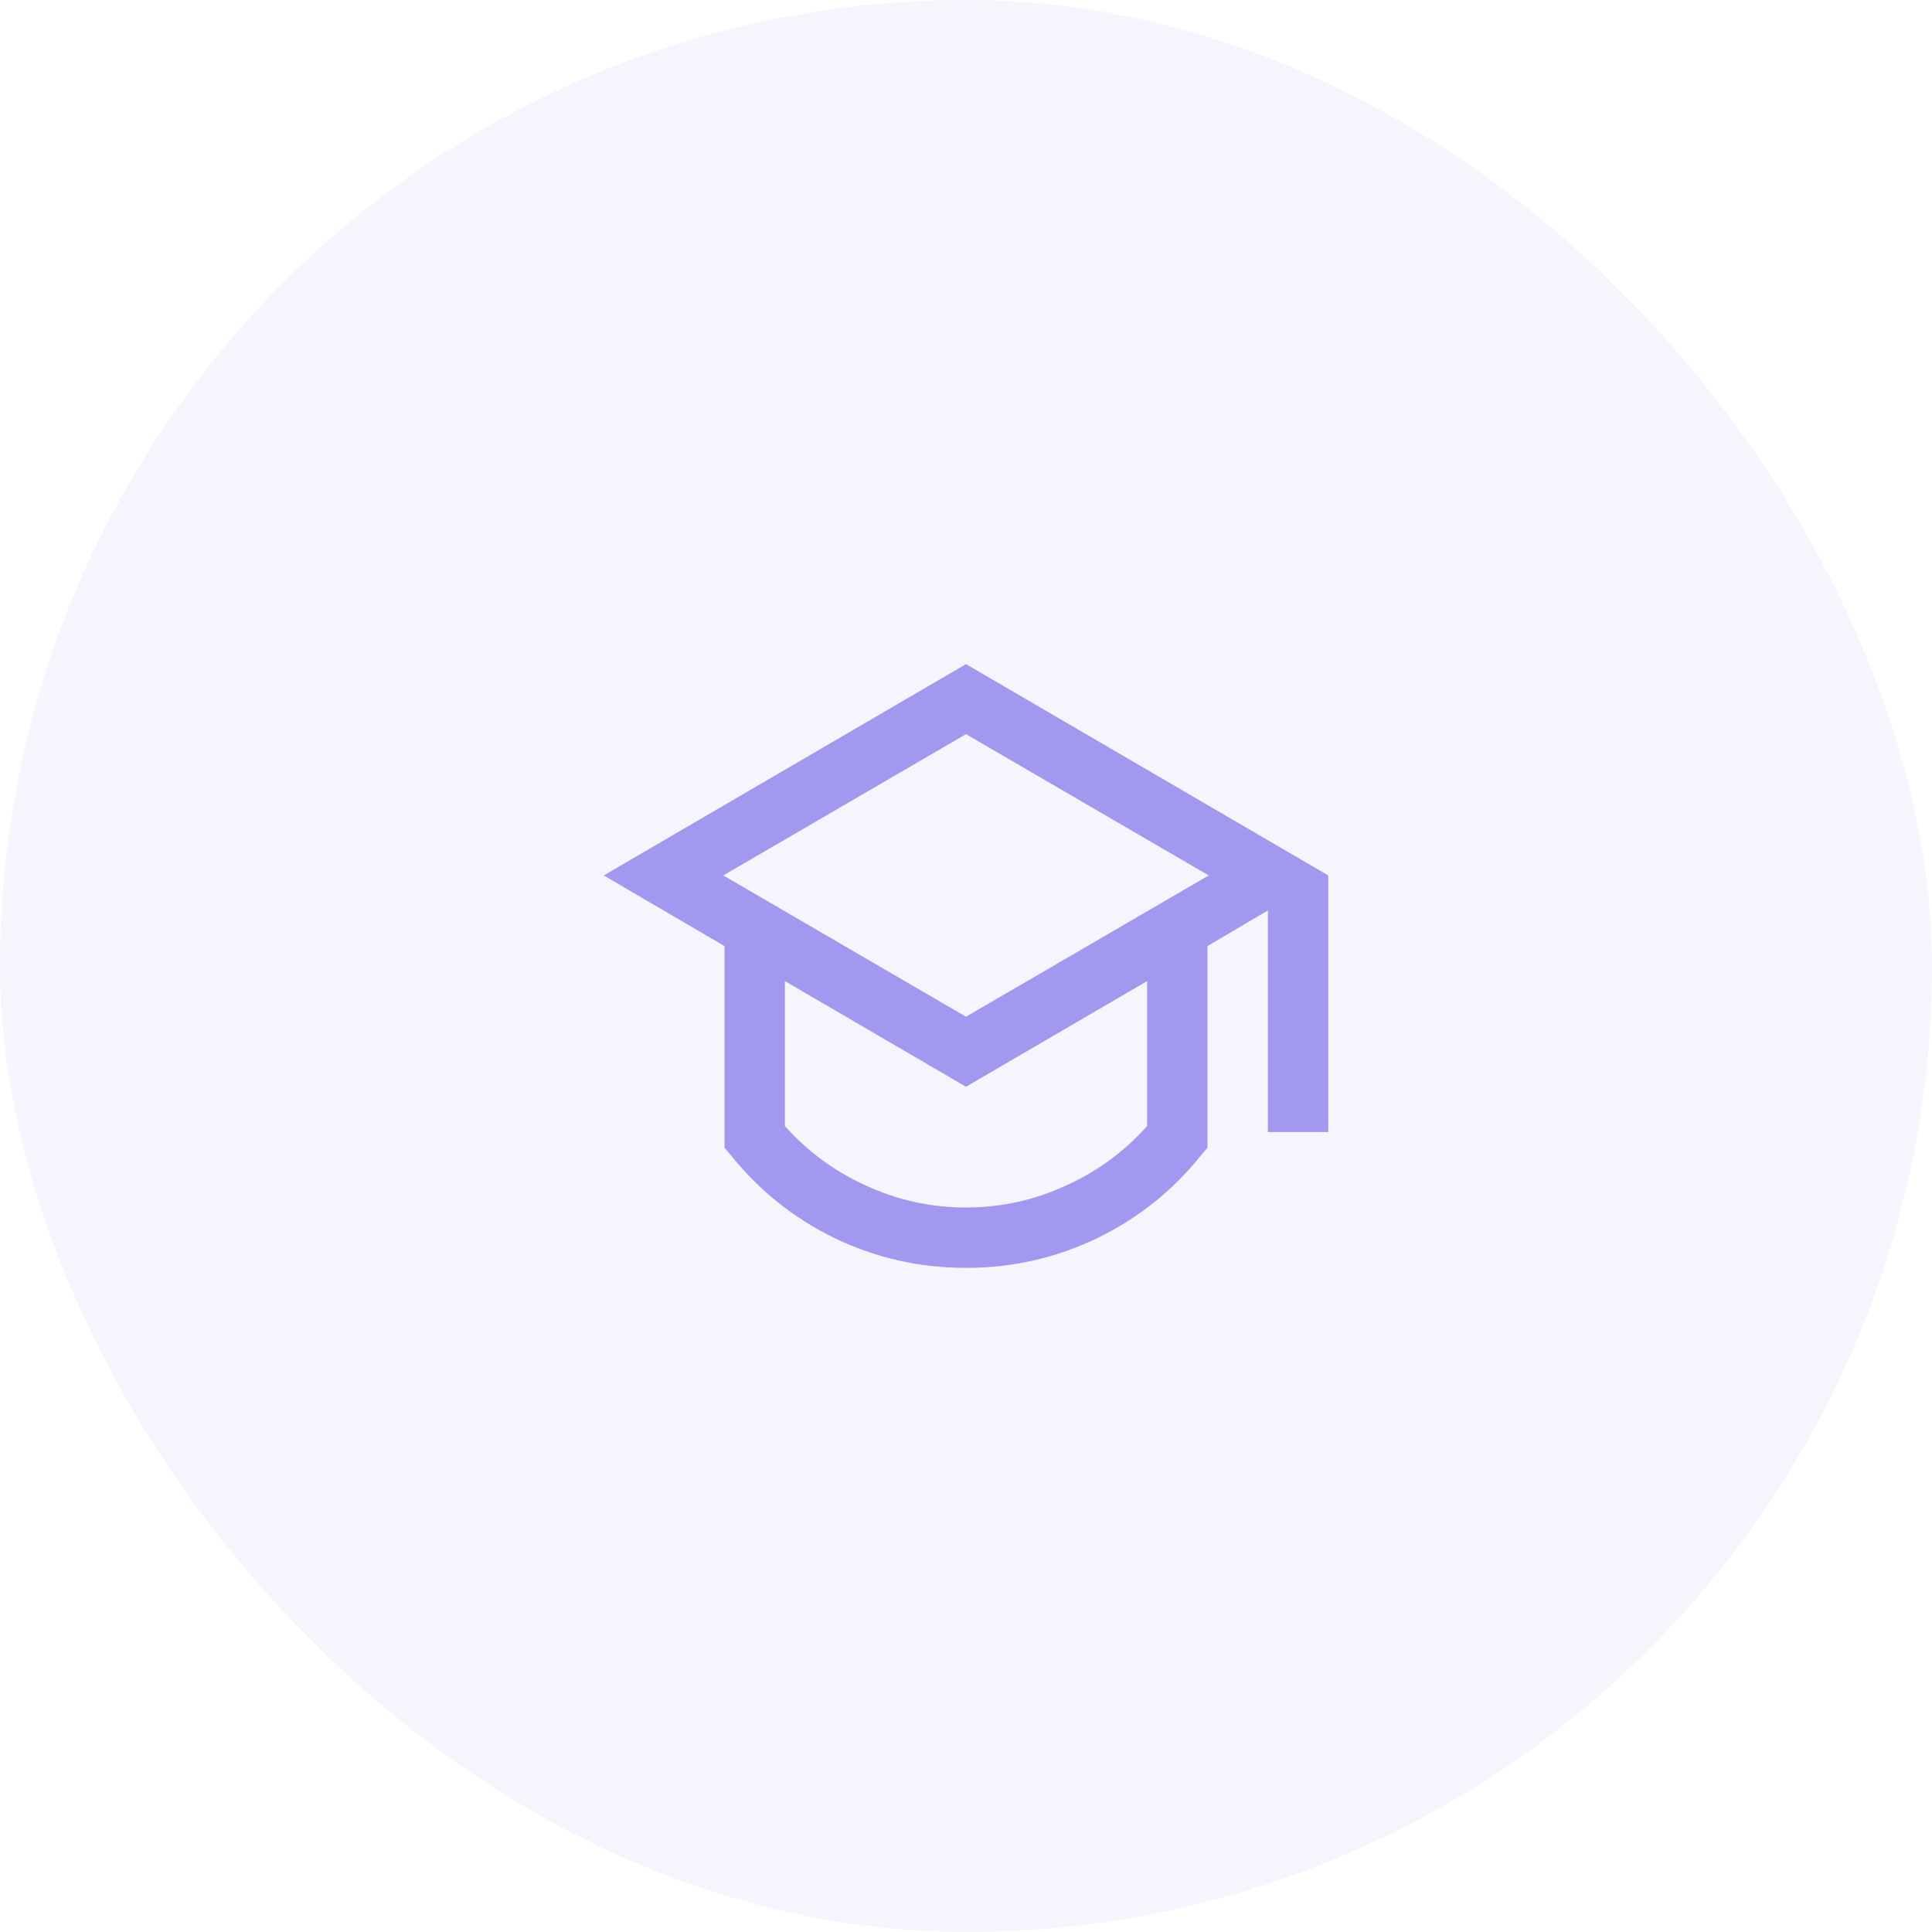<svg width="64" height="64" viewBox="0 0 64 64" fill="none" xmlns="http://www.w3.org/2000/svg">
<rect width="64" height="64" rx="32" fill="#A298EF" fill-opacity="0.1"/>
<path d="M24 31.34L20 29L32 22L44 29V37.5H42V30.16L40 31.34V38.02L39.78 38.28C38.847 39.44 37.713 40.347 36.38 41C35.007 41.667 33.547 42 32 42C30.453 42 28.993 41.667 27.62 41C26.287 40.347 25.153 39.44 24.22 38.28L24 38.02V31.34ZM26 32.5V37.3C26.747 38.14 27.633 38.793 28.66 39.26C29.713 39.753 30.827 40 32 40C33.173 40 34.287 39.753 35.34 39.26C36.367 38.793 37.253 38.14 38 37.3V32.5L32 36L26 32.5ZM23.96 29L32 33.68L40.04 29L32 24.32L23.96 29Z" fill="#A298EF"/>
</svg>
